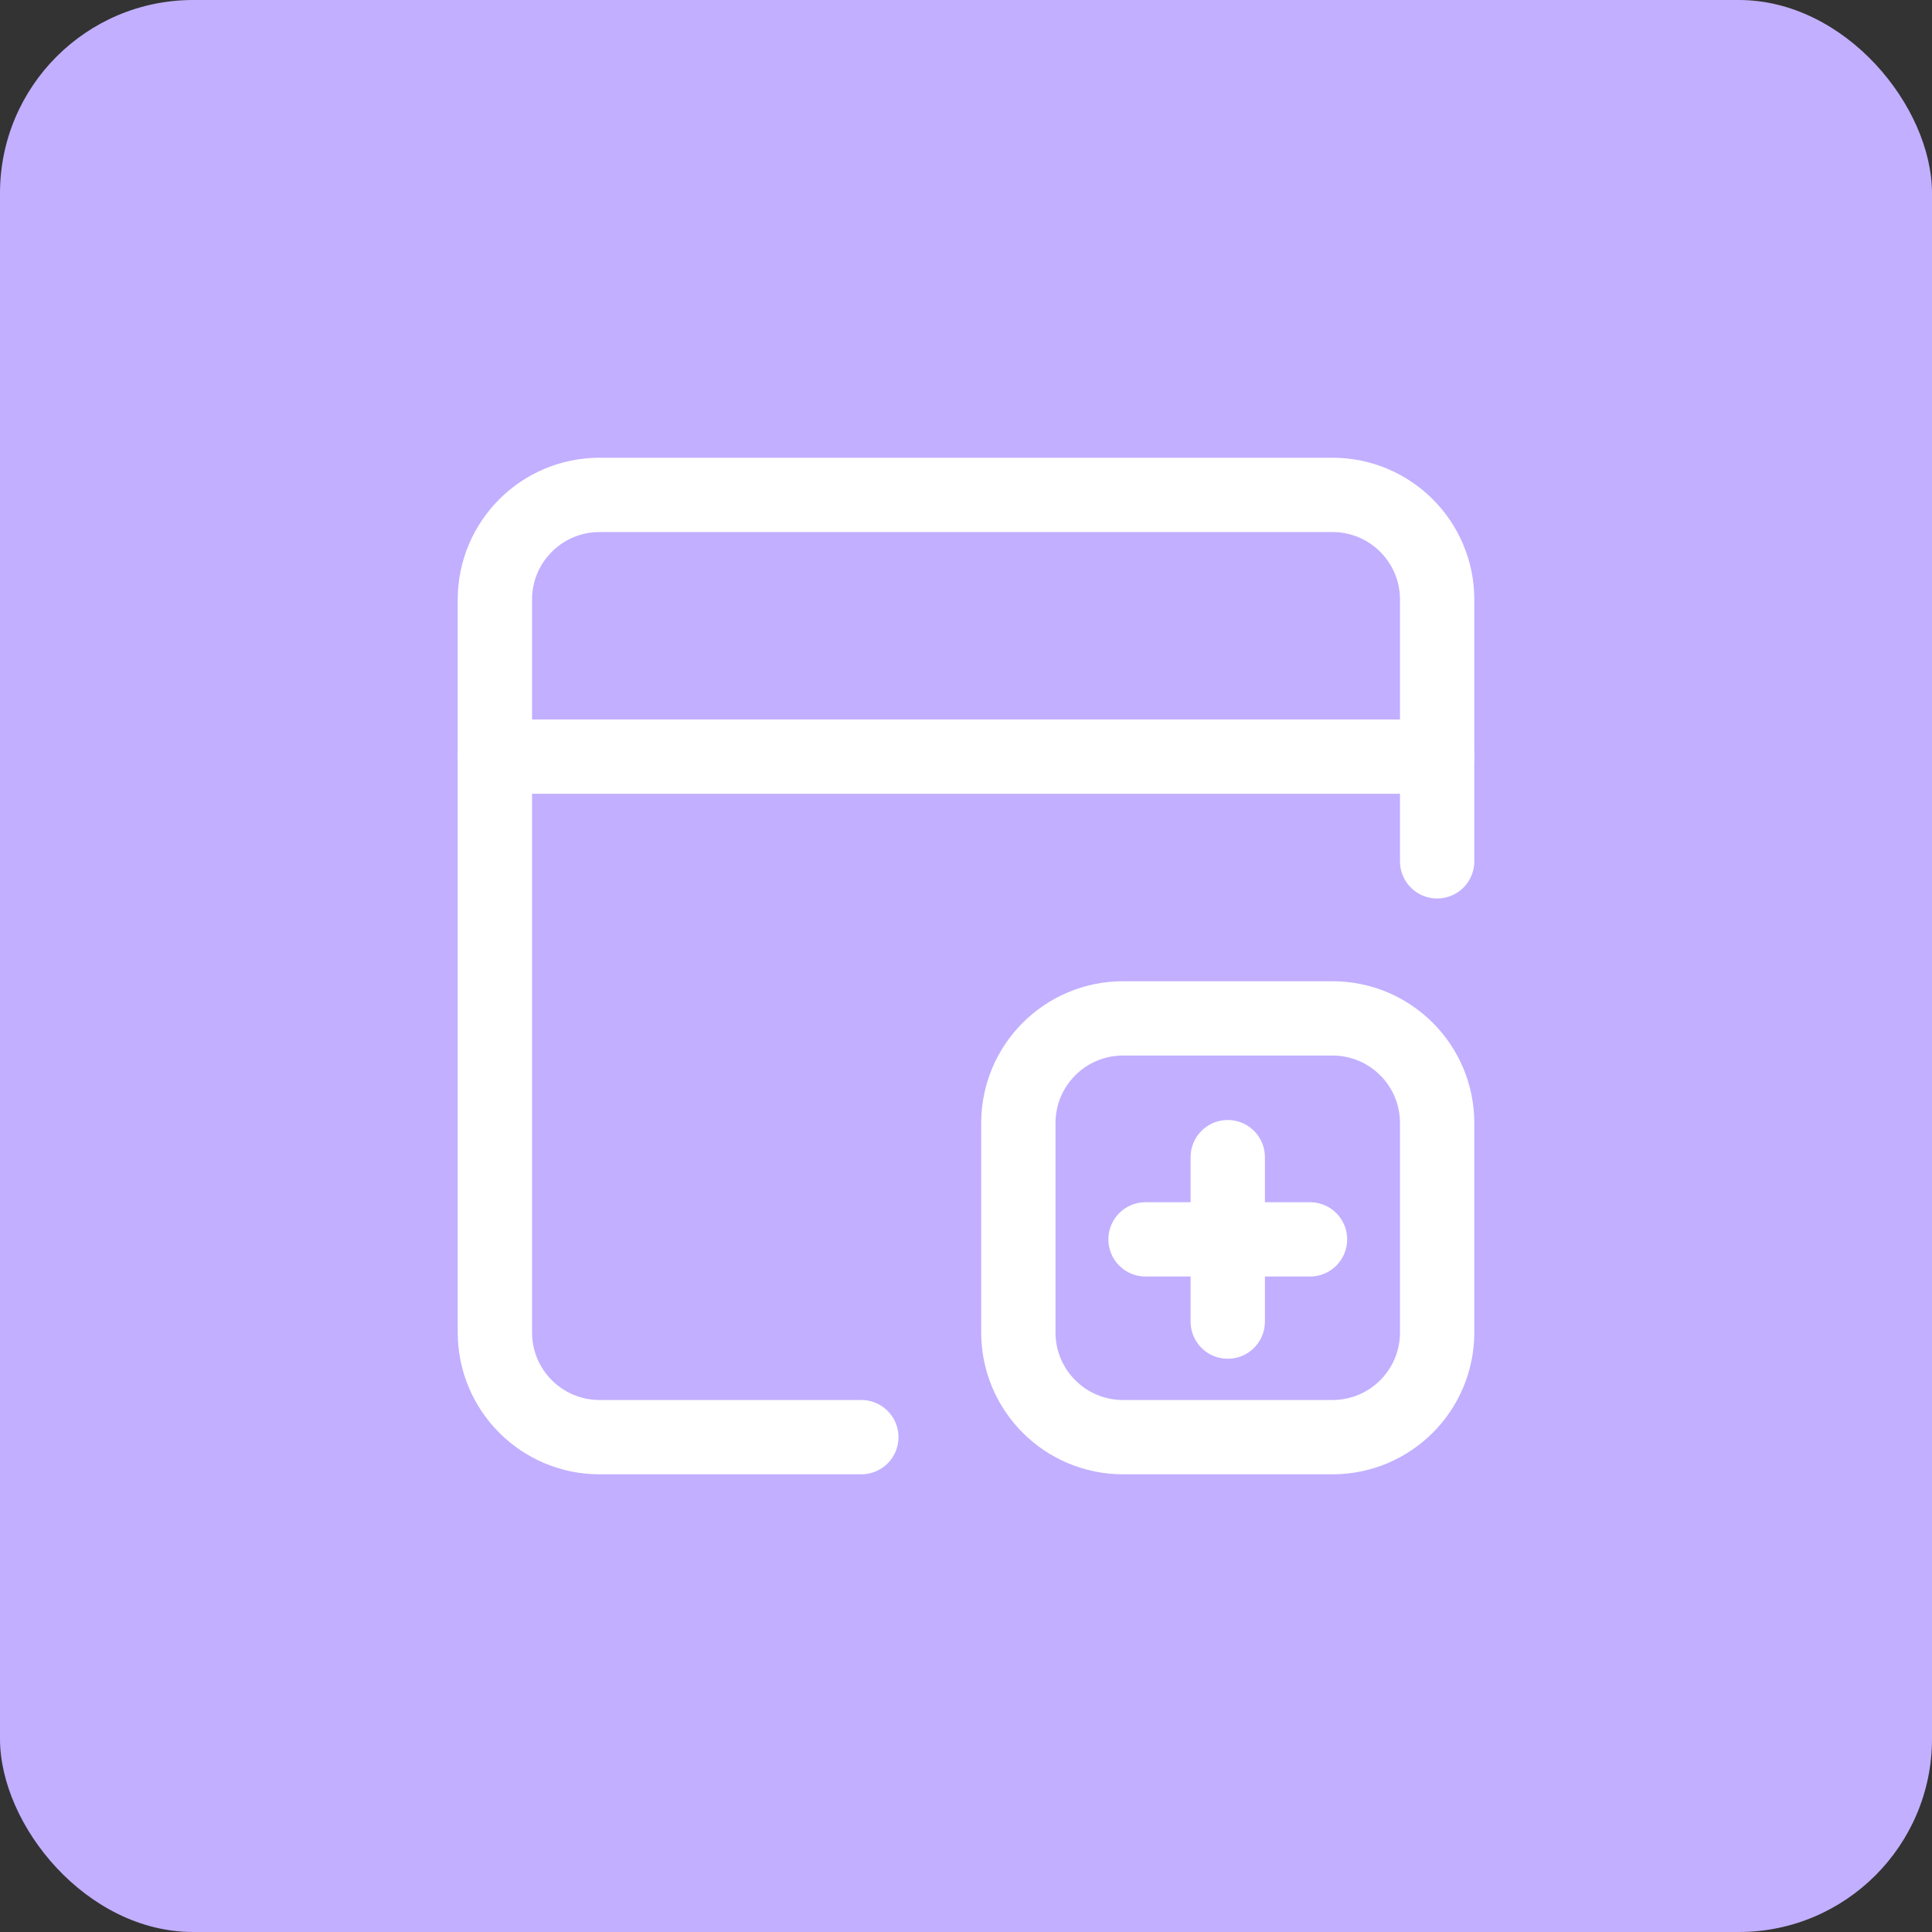 <svg width="52" height="52" viewBox="0 0 52 52" fill="none" xmlns="http://www.w3.org/2000/svg">
<rect x="0" y="0" width="52" height="52" fill="#333333" stroke="none"/>
<rect width="52" height="52" rx="5.2" fill="#C2AFFF"/>
<path d="M23.183 38.681H16.138C14.581 38.681 13.32 37.42 13.32 35.863V16.138C13.32 14.581 14.581 13.32 16.138 13.32H35.863C37.42 13.32 38.681 14.581 38.681 16.138V23.183" stroke="white" stroke-width="2" stroke-linecap="round" stroke-linejoin="round"/>
<path d="M13.32 20.365H38.681" stroke="white" stroke-width="2" stroke-linecap="round" stroke-linejoin="round"/>
<path d="M33.045 31.145V35.571" stroke="white" stroke-width="2" stroke-linecap="round" stroke-linejoin="round"/>
<path d="M35.259 33.358H30.832" stroke="white" stroke-width="2" stroke-linecap="round" stroke-linejoin="round"/>
<path fill-rule="evenodd" clip-rule="evenodd" d="M35.863 38.681H30.227C28.67 38.681 27.409 37.42 27.409 35.863V30.227C27.409 28.671 28.67 27.41 30.227 27.41H35.863C37.42 27.41 38.681 28.671 38.681 30.227V35.863C38.681 37.42 37.42 38.681 35.863 38.681Z" stroke="white" stroke-width="2" stroke-linecap="round" stroke-linejoin="round"/>
</svg>
